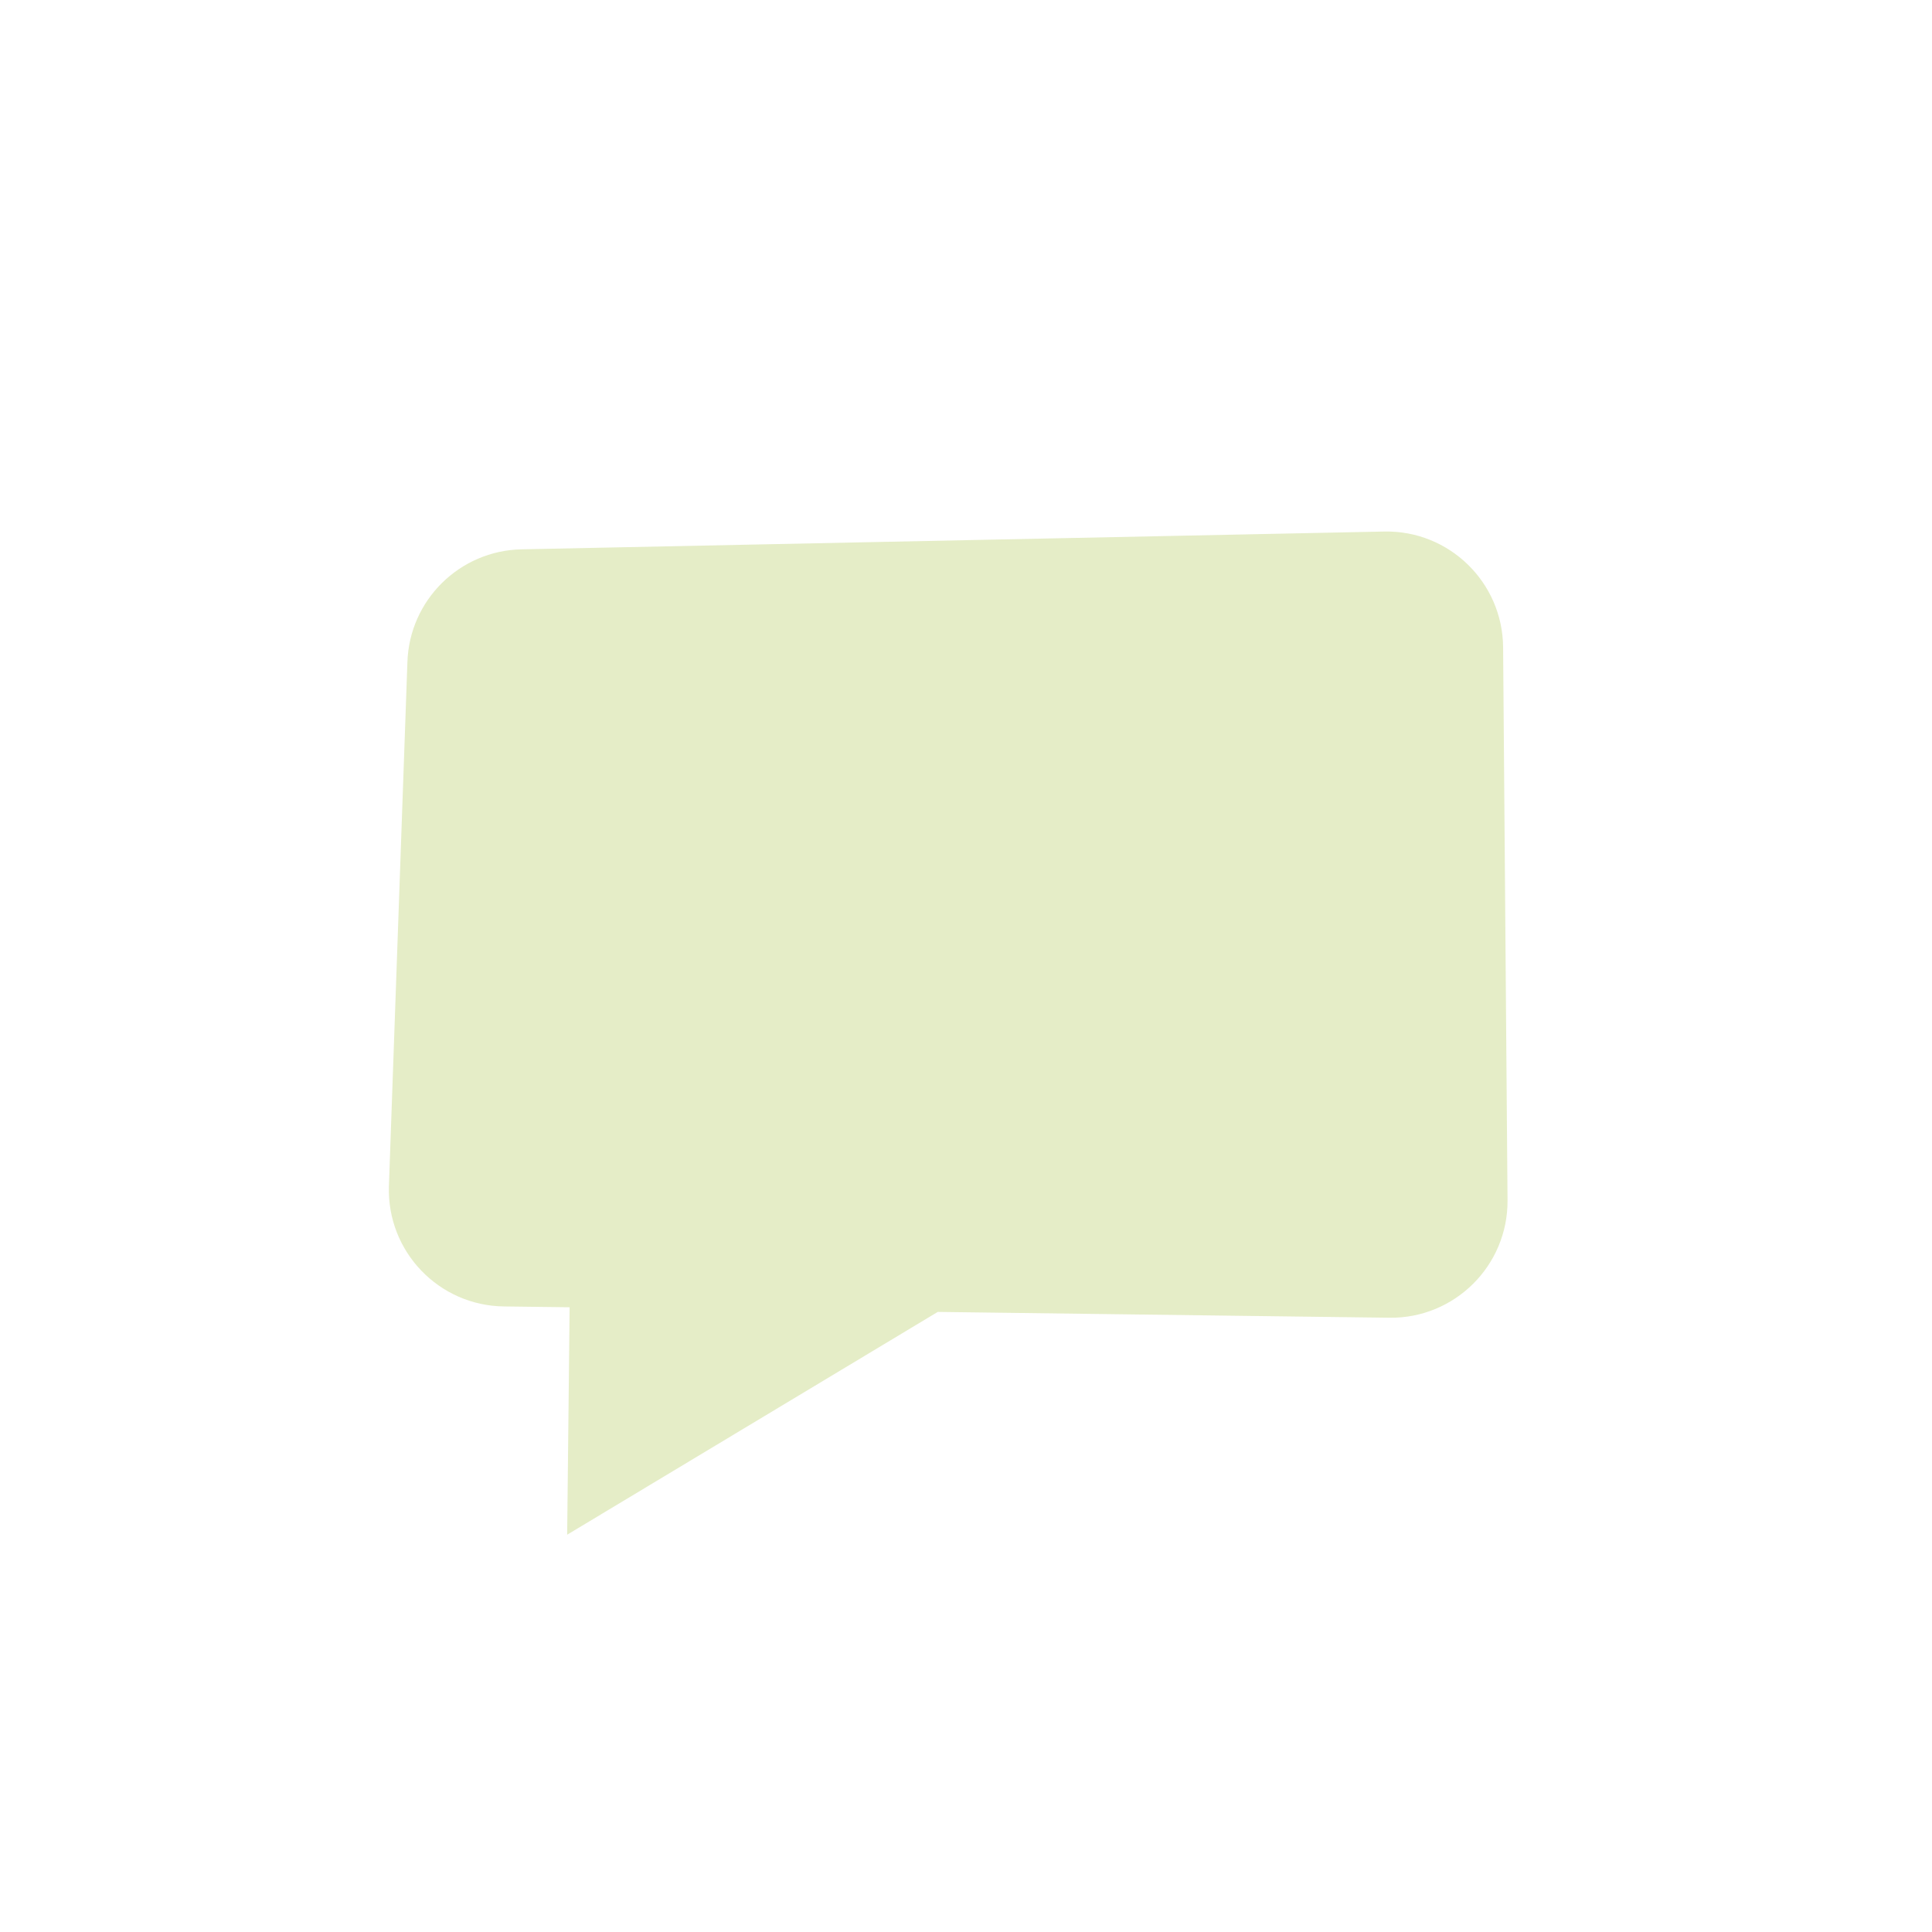 <?xml version="1.0" encoding="UTF-8"?>
<svg id="Calque_1" data-name="Calque 1" xmlns="http://www.w3.org/2000/svg" viewBox="0 0 1080 1080">
  <defs>
    <style>
      .cls-1 {
        fill: #e5edc7;
      }
    </style>
  </defs>
  <g id="Calque_1-2" data-name="Calque 1-2">
    <path class="cls-1" d="M840.25,361.87c-.26-36.34-30.16-65.46-66.43-64.74l-482.18,9.95c-34.71.65-62.86,28.47-63.9,63.18l-10.34,292.9c-1.11,36.47,27.89,66.76,64.42,67.15l36.6.46-1.37,127.14,207.16-124.54,252.53,3.25c36.47.46,66.24-29.19,65.98-65.65,0,0-2.47-309.08-2.47-309.08Z"/>
  </g>
</svg>